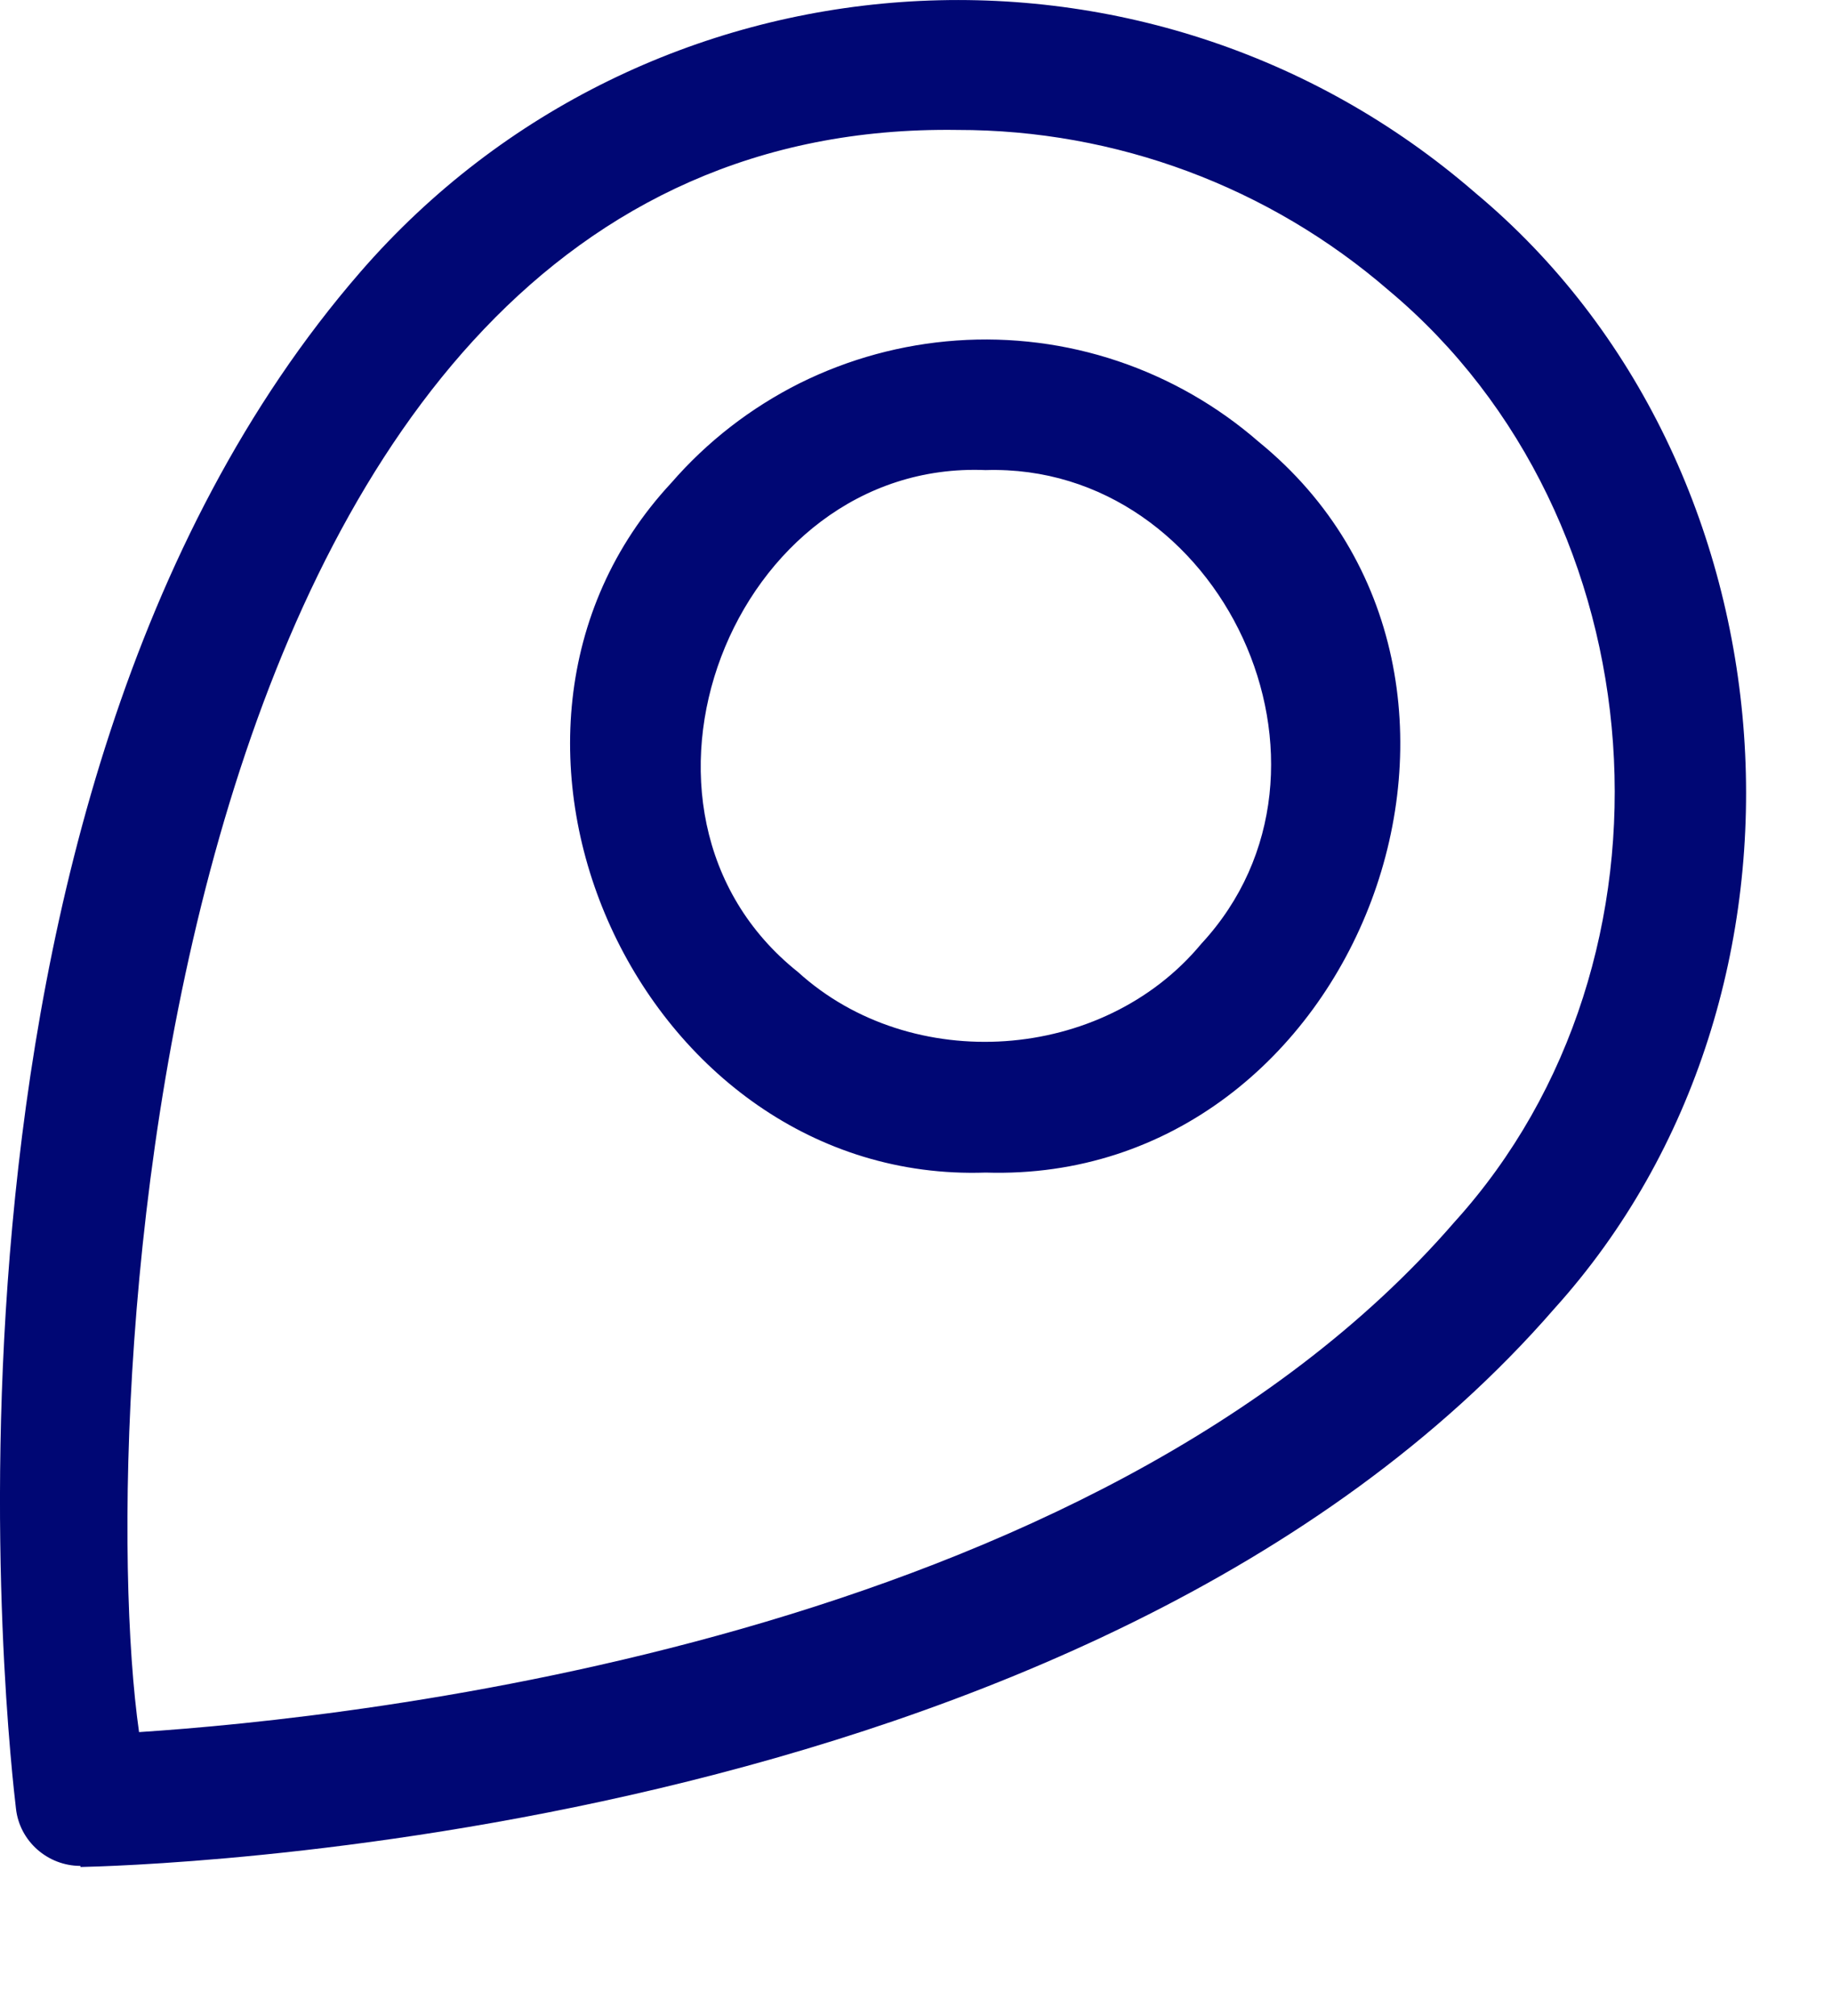 <?xml version="1.0" encoding="utf-8"?>
<svg xmlns="http://www.w3.org/2000/svg" fill="none" height="100%" overflow="visible" preserveAspectRatio="none" style="display: block;" viewBox="0 0 10 11" width="100%">
<path d="M0.439 10.181C0.26 10.181 0.106 10.046 0.087 9.867C0.061 9.643 -0.566 4.401 1.968 1.483C3.524 -0.309 6.256 -0.507 8.055 1.054C9.834 2.539 10.039 5.419 8.484 7.141C5.943 10.065 0.676 10.181 0.439 10.187V10.181ZM5.226 0.709C0.842 0.645 0.503 7.653 0.759 9.451C1.936 9.374 5.962 8.952 7.94 6.667C9.239 5.233 9.066 2.827 7.581 1.585C6.927 1.019 6.091 0.708 5.226 0.709ZM5.38 6.398C3.498 6.462 2.378 4.017 3.664 2.635C3.86 2.409 4.098 2.225 4.365 2.091C4.633 1.958 4.923 1.879 5.221 1.858C5.519 1.837 5.818 1.875 6.101 1.97C6.384 2.065 6.646 2.215 6.871 2.411C8.458 3.704 7.421 6.462 5.38 6.398ZM5.38 2.565C3.997 2.507 3.255 4.427 4.356 5.304C4.976 5.867 6.02 5.797 6.557 5.15C7.447 4.19 6.666 2.526 5.38 2.565Z" fill="#000774" id="Vector"/>
</svg>